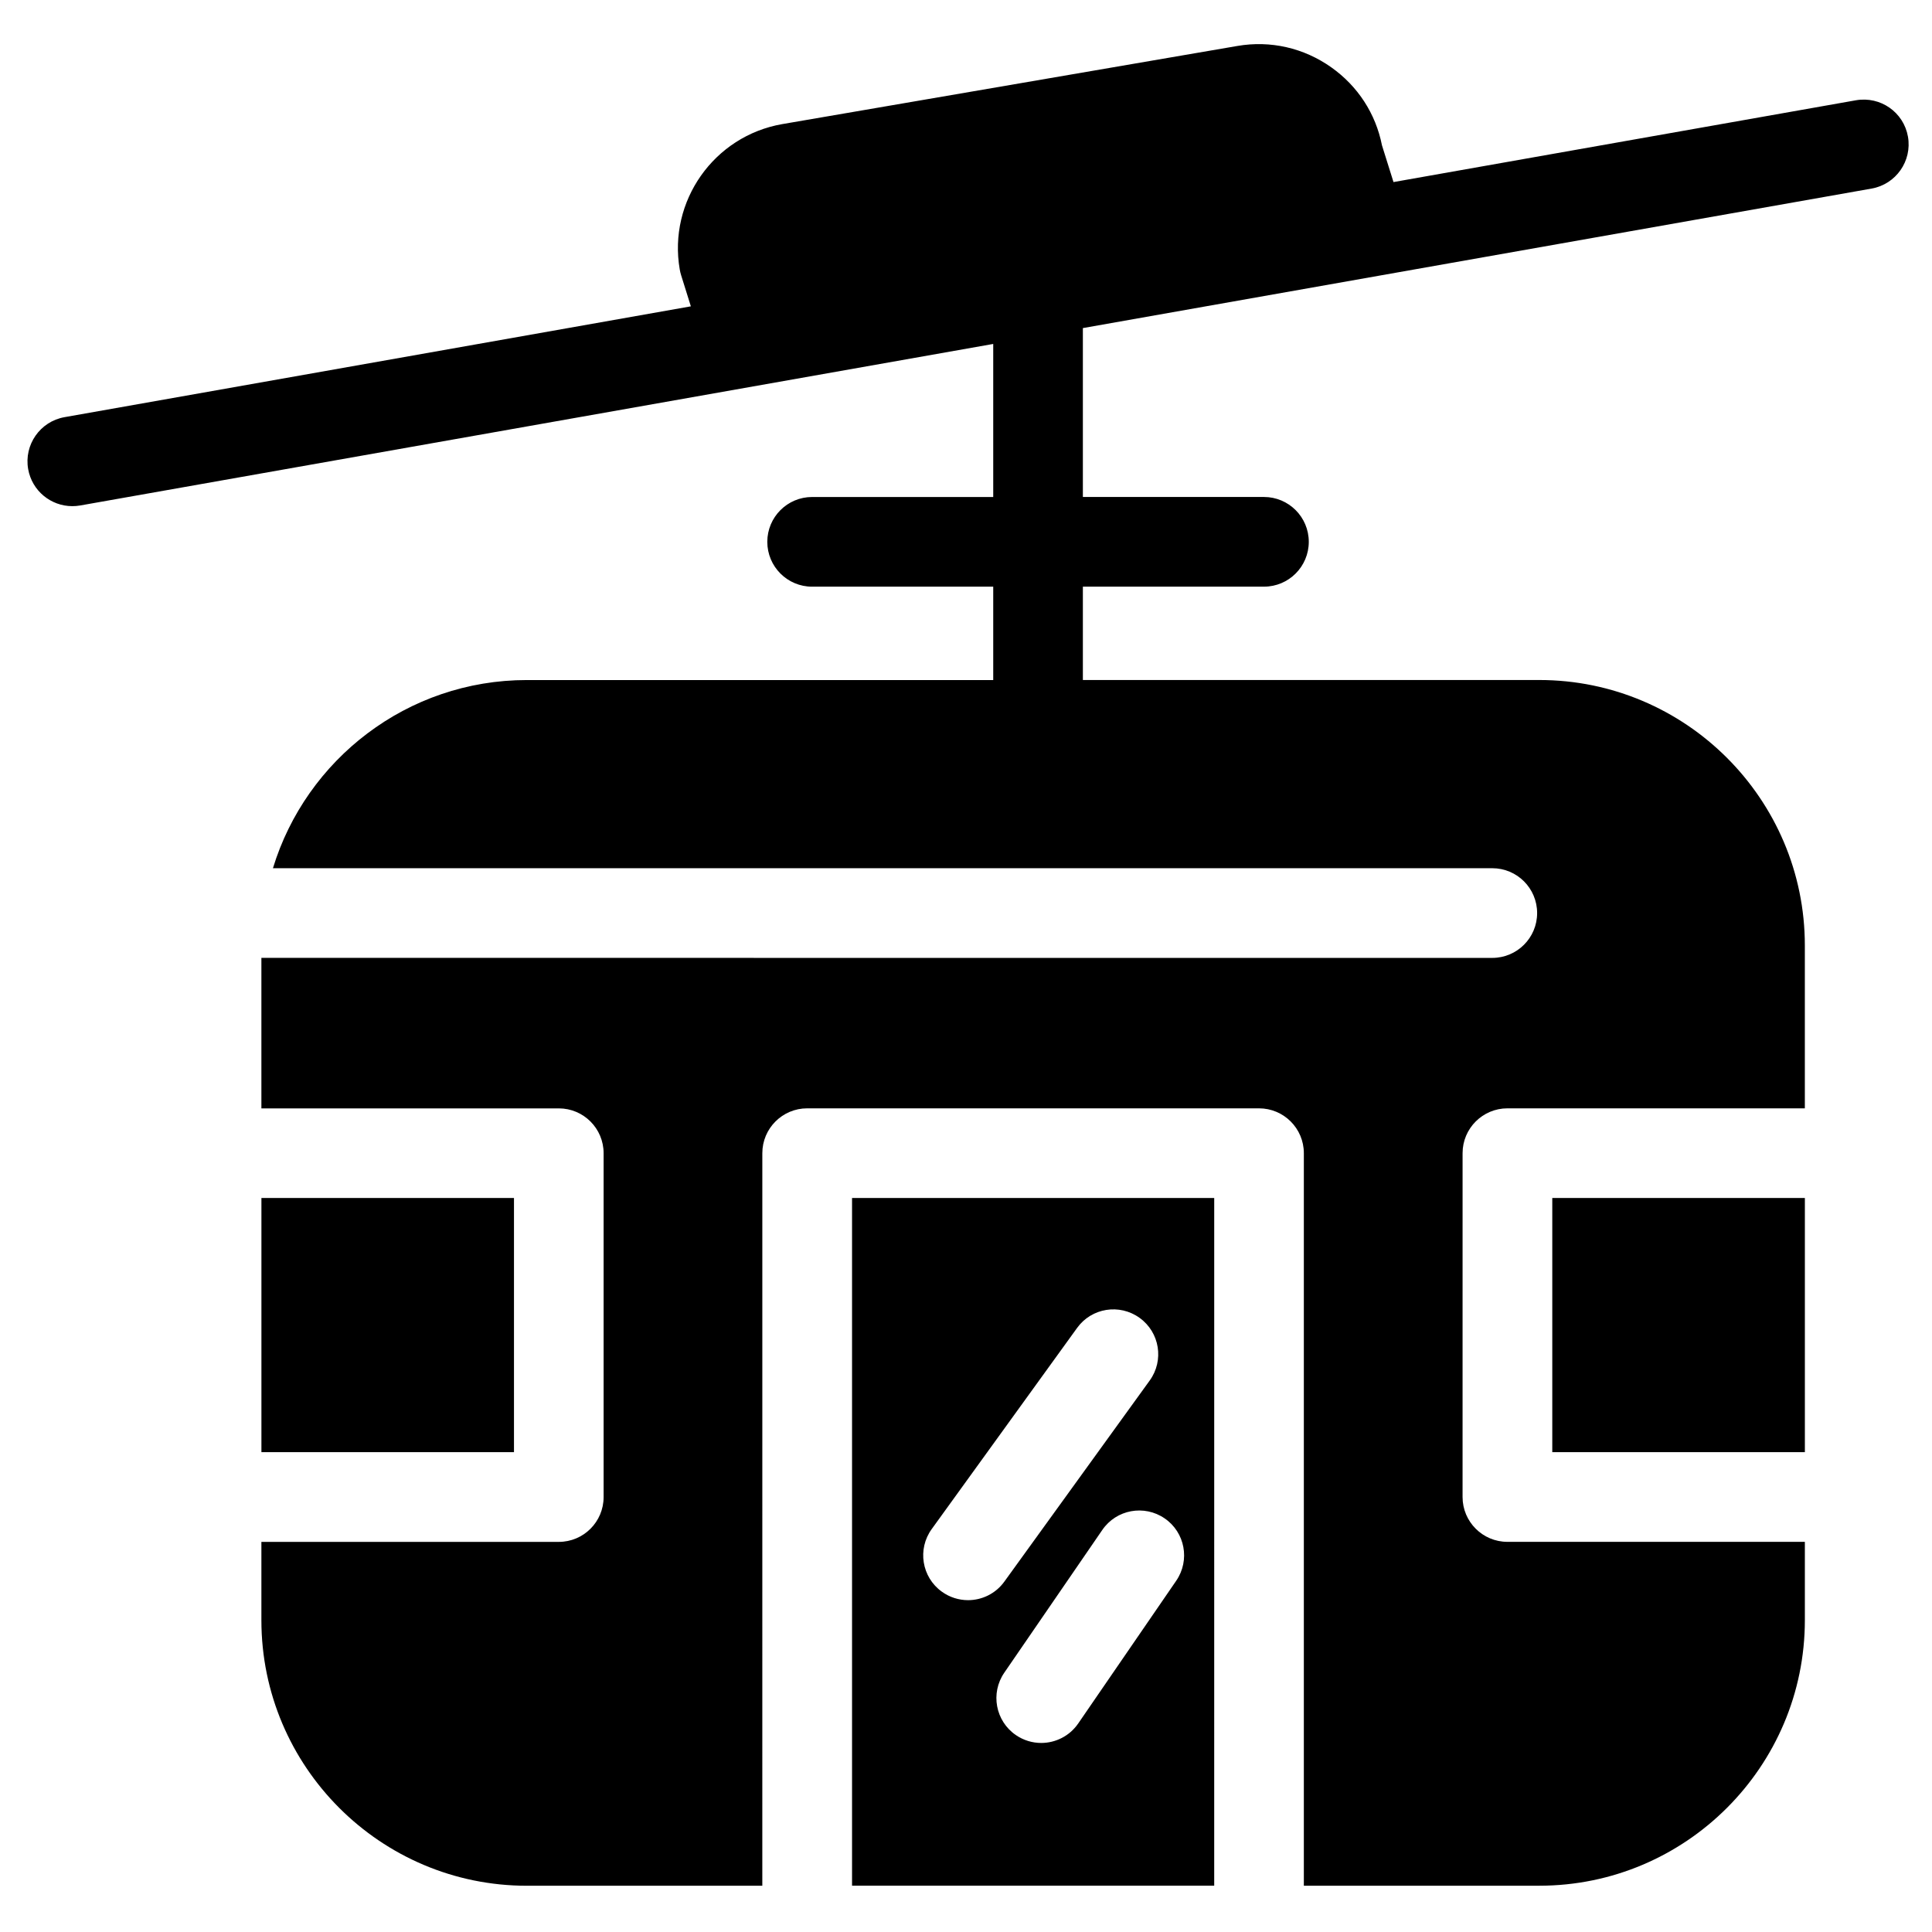 <?xml version="1.0" encoding="UTF-8"?>
<!-- Uploaded to: ICON Repo, www.iconrepo.com, Generator: ICON Repo Mixer Tools -->
<svg fill="#000000" width="800px" height="800px" version="1.1" viewBox="144 144 512 512" xmlns="http://www.w3.org/2000/svg">
 <g>
  <path d="m635.86 170.57-122.57 21.68-3.051-9.727c-1.656-8.395-6.406-15.711-13.449-20.688-7.273-5.144-16.102-7.168-24.863-5.656l-120.62 20.711c-18.098 3.148-30.289 20.43-27.168 38.527 0.09 0.516 0.211 1.031 0.367 1.523l2.578 8.242-165.99 29.371c-6.461 1.145-10.773 7.309-9.629 13.773 1.02 5.762 6.035 9.809 11.688 9.809 0.688 0 1.383-0.055 2.082-0.176l241.98-42.809v40.559h-47.988c-6.566 0-11.883 5.32-11.883 11.883s5.316 11.883 11.883 11.883h47.988v24.742h-123.59c-31.68 0-58.508 21.039-67.293 49.867h323.14c6.566 0 11.883 5.32 11.883 11.883 0 6.566-5.32 11.883-11.883 11.883l-326.2-0.004v39.883h78.809c6.57 0 11.883 5.32 11.883 11.883v91.117c0 6.566-5.309 11.883-11.883 11.883h-78.809v20.75c0 38.816 31.559 70.379 70.355 70.379h62.395l0.004-194.14c0-6.562 5.32-11.883 11.883-11.883h119.74c6.562 0 11.883 5.32 11.883 11.883v194.13h62.395c38.805 0 70.379-31.562 70.379-70.379v-20.75h-78.828c-6.562 0-11.883-5.32-11.883-11.883l0.004-91.117c0-6.562 5.32-11.883 11.883-11.883h78.82v-43.168c0-38.789-31.574-70.344-70.379-70.344l-120.95 0.004v-24.742h47.984c6.566 0 11.883-5.32 11.883-11.883s-5.32-11.883-11.883-11.883h-47.984v-44.758l209.02-36.973c6.465-1.145 10.773-7.309 9.633-13.773-1.145-6.457-7.262-10.746-13.773-9.629z"/>
  <path d="m465.78 461.48h-95.98v182.25h95.977zm-72.199 104.32c-5.32-3.836-6.516-11.266-2.664-16.586l38.523-53.297c3.832-5.32 11.246-6.516 16.582-2.656 5.32 3.836 6.516 11.266 2.664 16.586l-38.523 53.293c-2.32 3.215-5.945 4.922-9.629 4.922-2.41-0.008-4.852-0.734-6.953-2.262zm62.133-2.891-25.98 37.836c-2.305 3.344-6.019 5.156-9.801 5.156-2.32 0-4.668-0.68-6.727-2.094-5.402-3.711-6.777-11.105-3.062-16.52l25.98-37.836c3.703-5.414 11.102-6.777 16.52-3.062 5.414 3.703 6.785 11.102 3.07 16.52z"/>
  <path d="m213.28 461.48h66.93v67.355h-66.93z"/>
  <path d="m555.37 461.48h66.941v67.355h-66.941z"/>
 </g>
</svg>